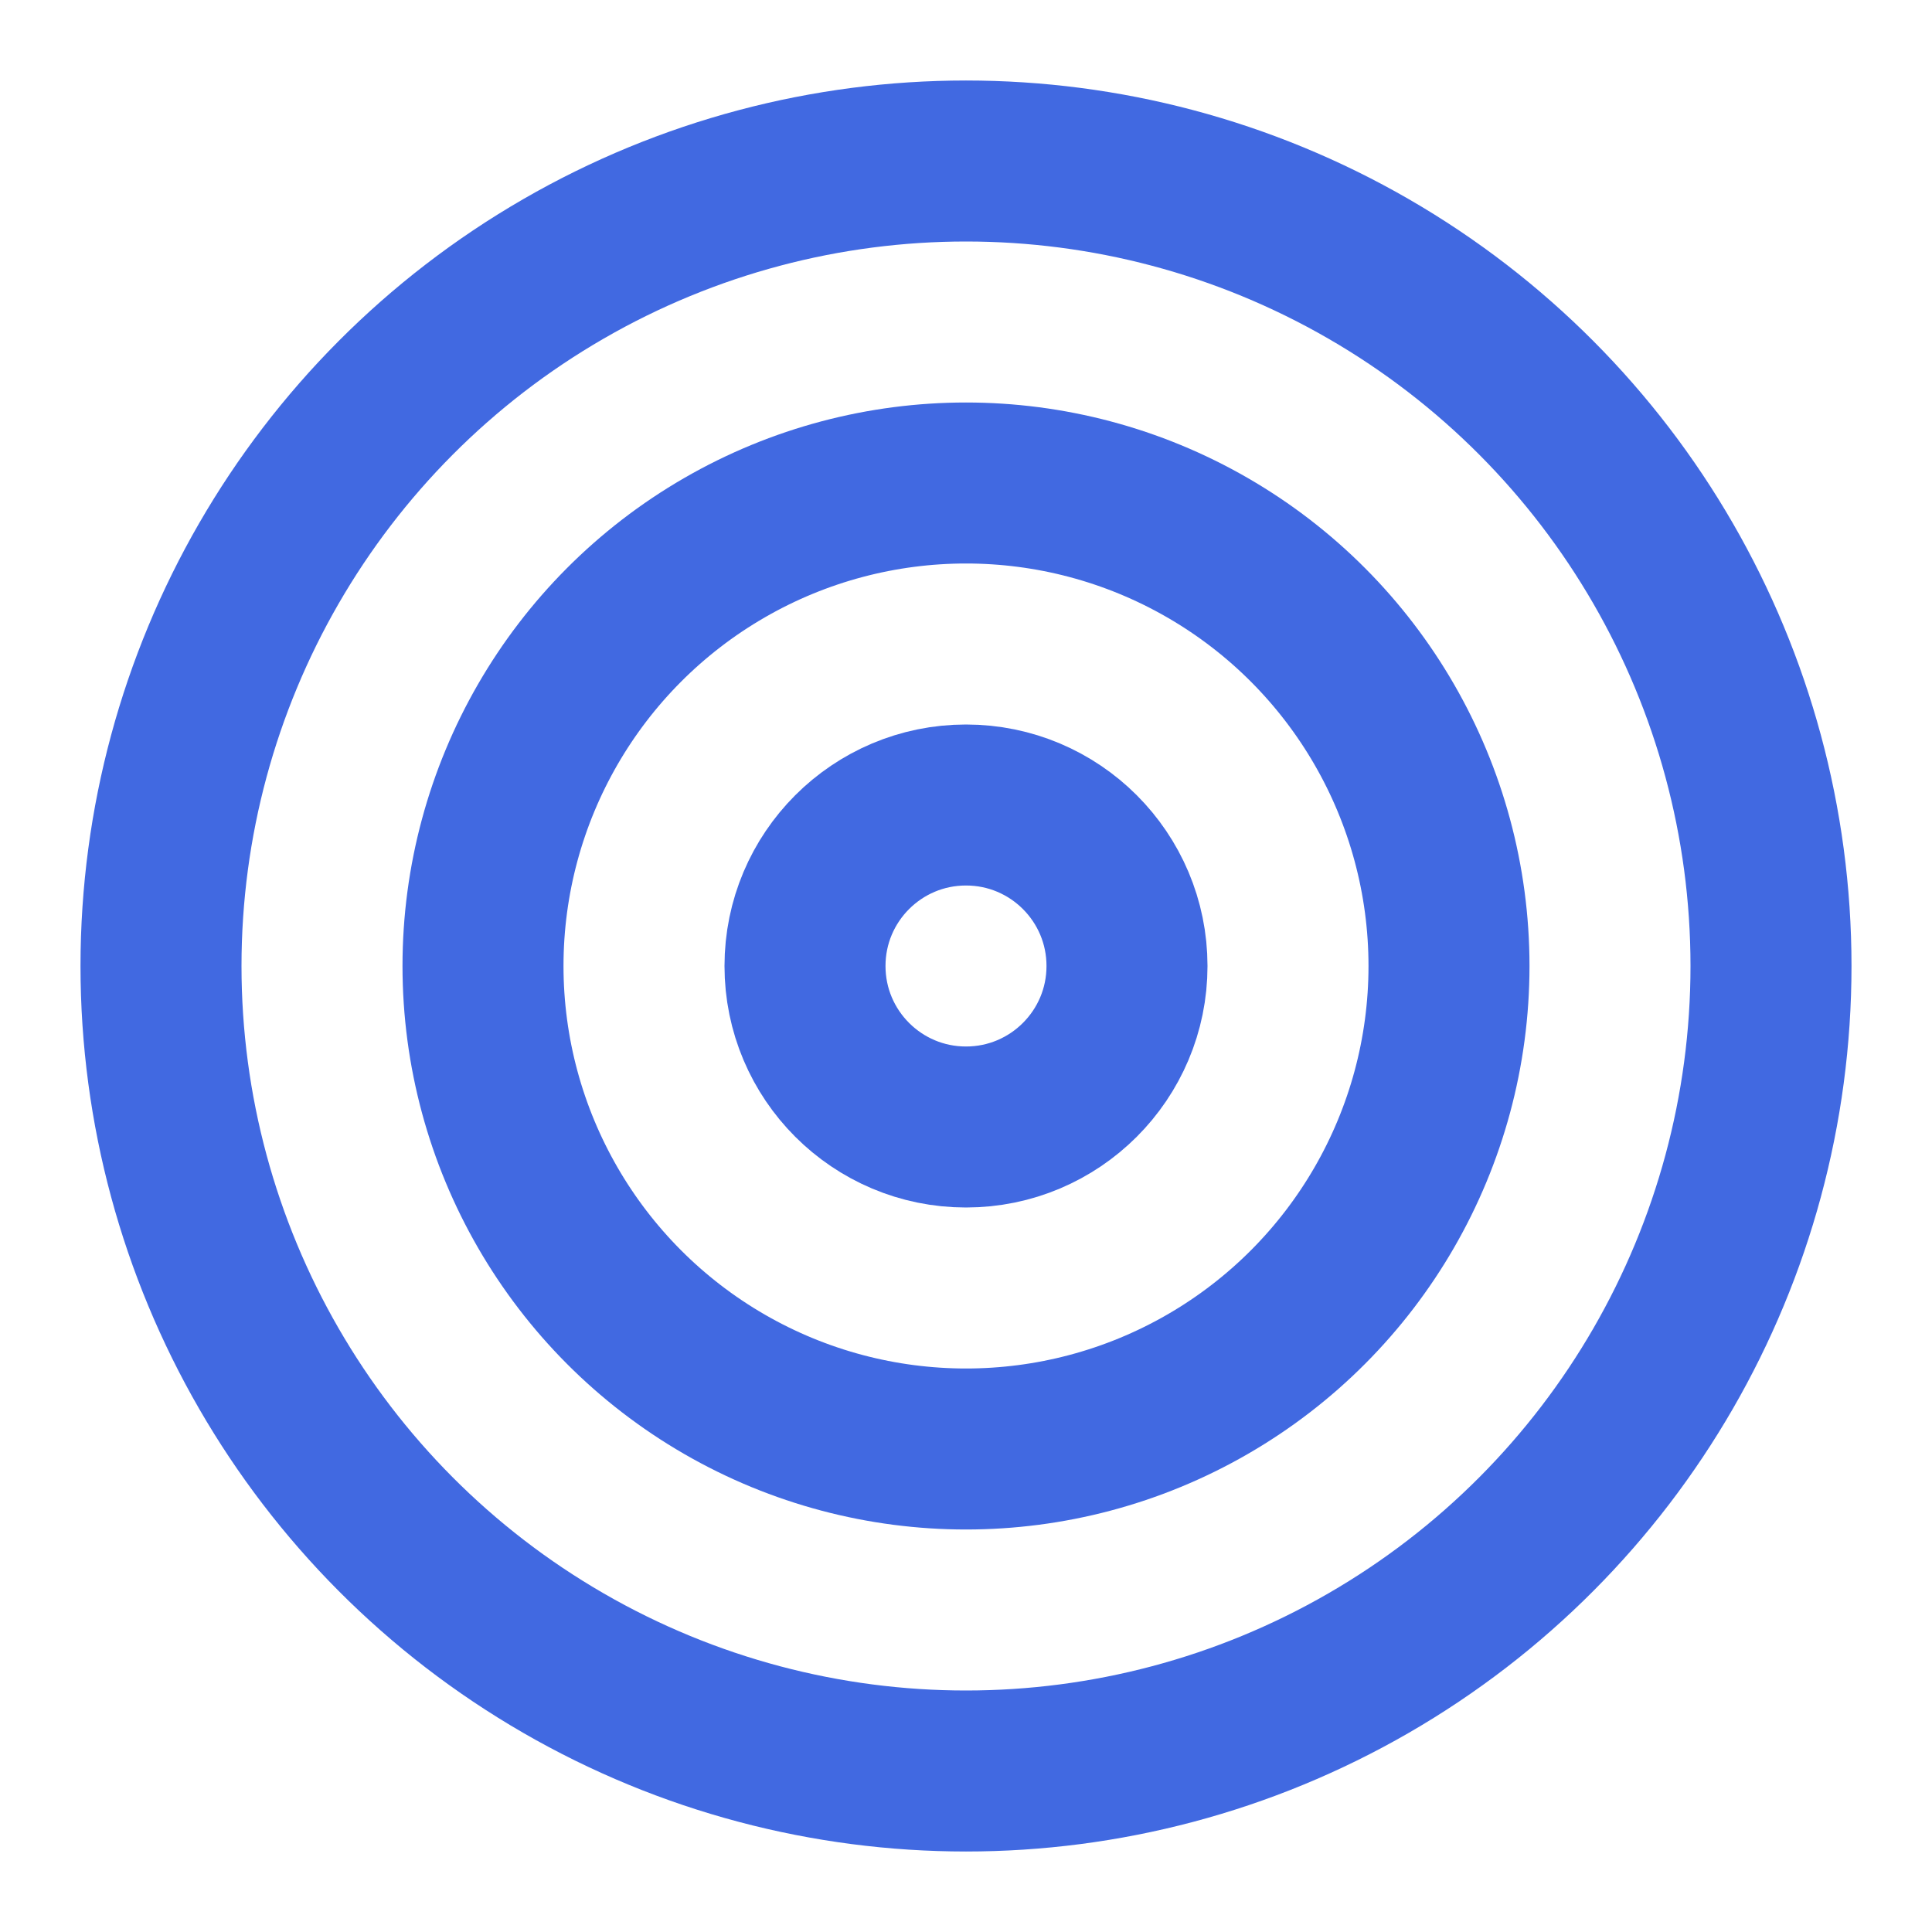 ﻿ <svg xmlns="http://www.w3.org/2000/svg" width="24" height="24"
      viewBox="0 0 24 24" fill="none" stroke="royalblue" stroke-width="2"
      stroke-linecap="round" stroke-linejoin="round"
      class="lucide lucide-target w-6 h-6 text-solvetech-blue">
     <circle cx="12" cy="12" r="10"></circle>
     <circle cx="12" cy="12"
             r="6"></circle>
     <circle cx="12" cy="12" r="2"></circle>
 </svg>